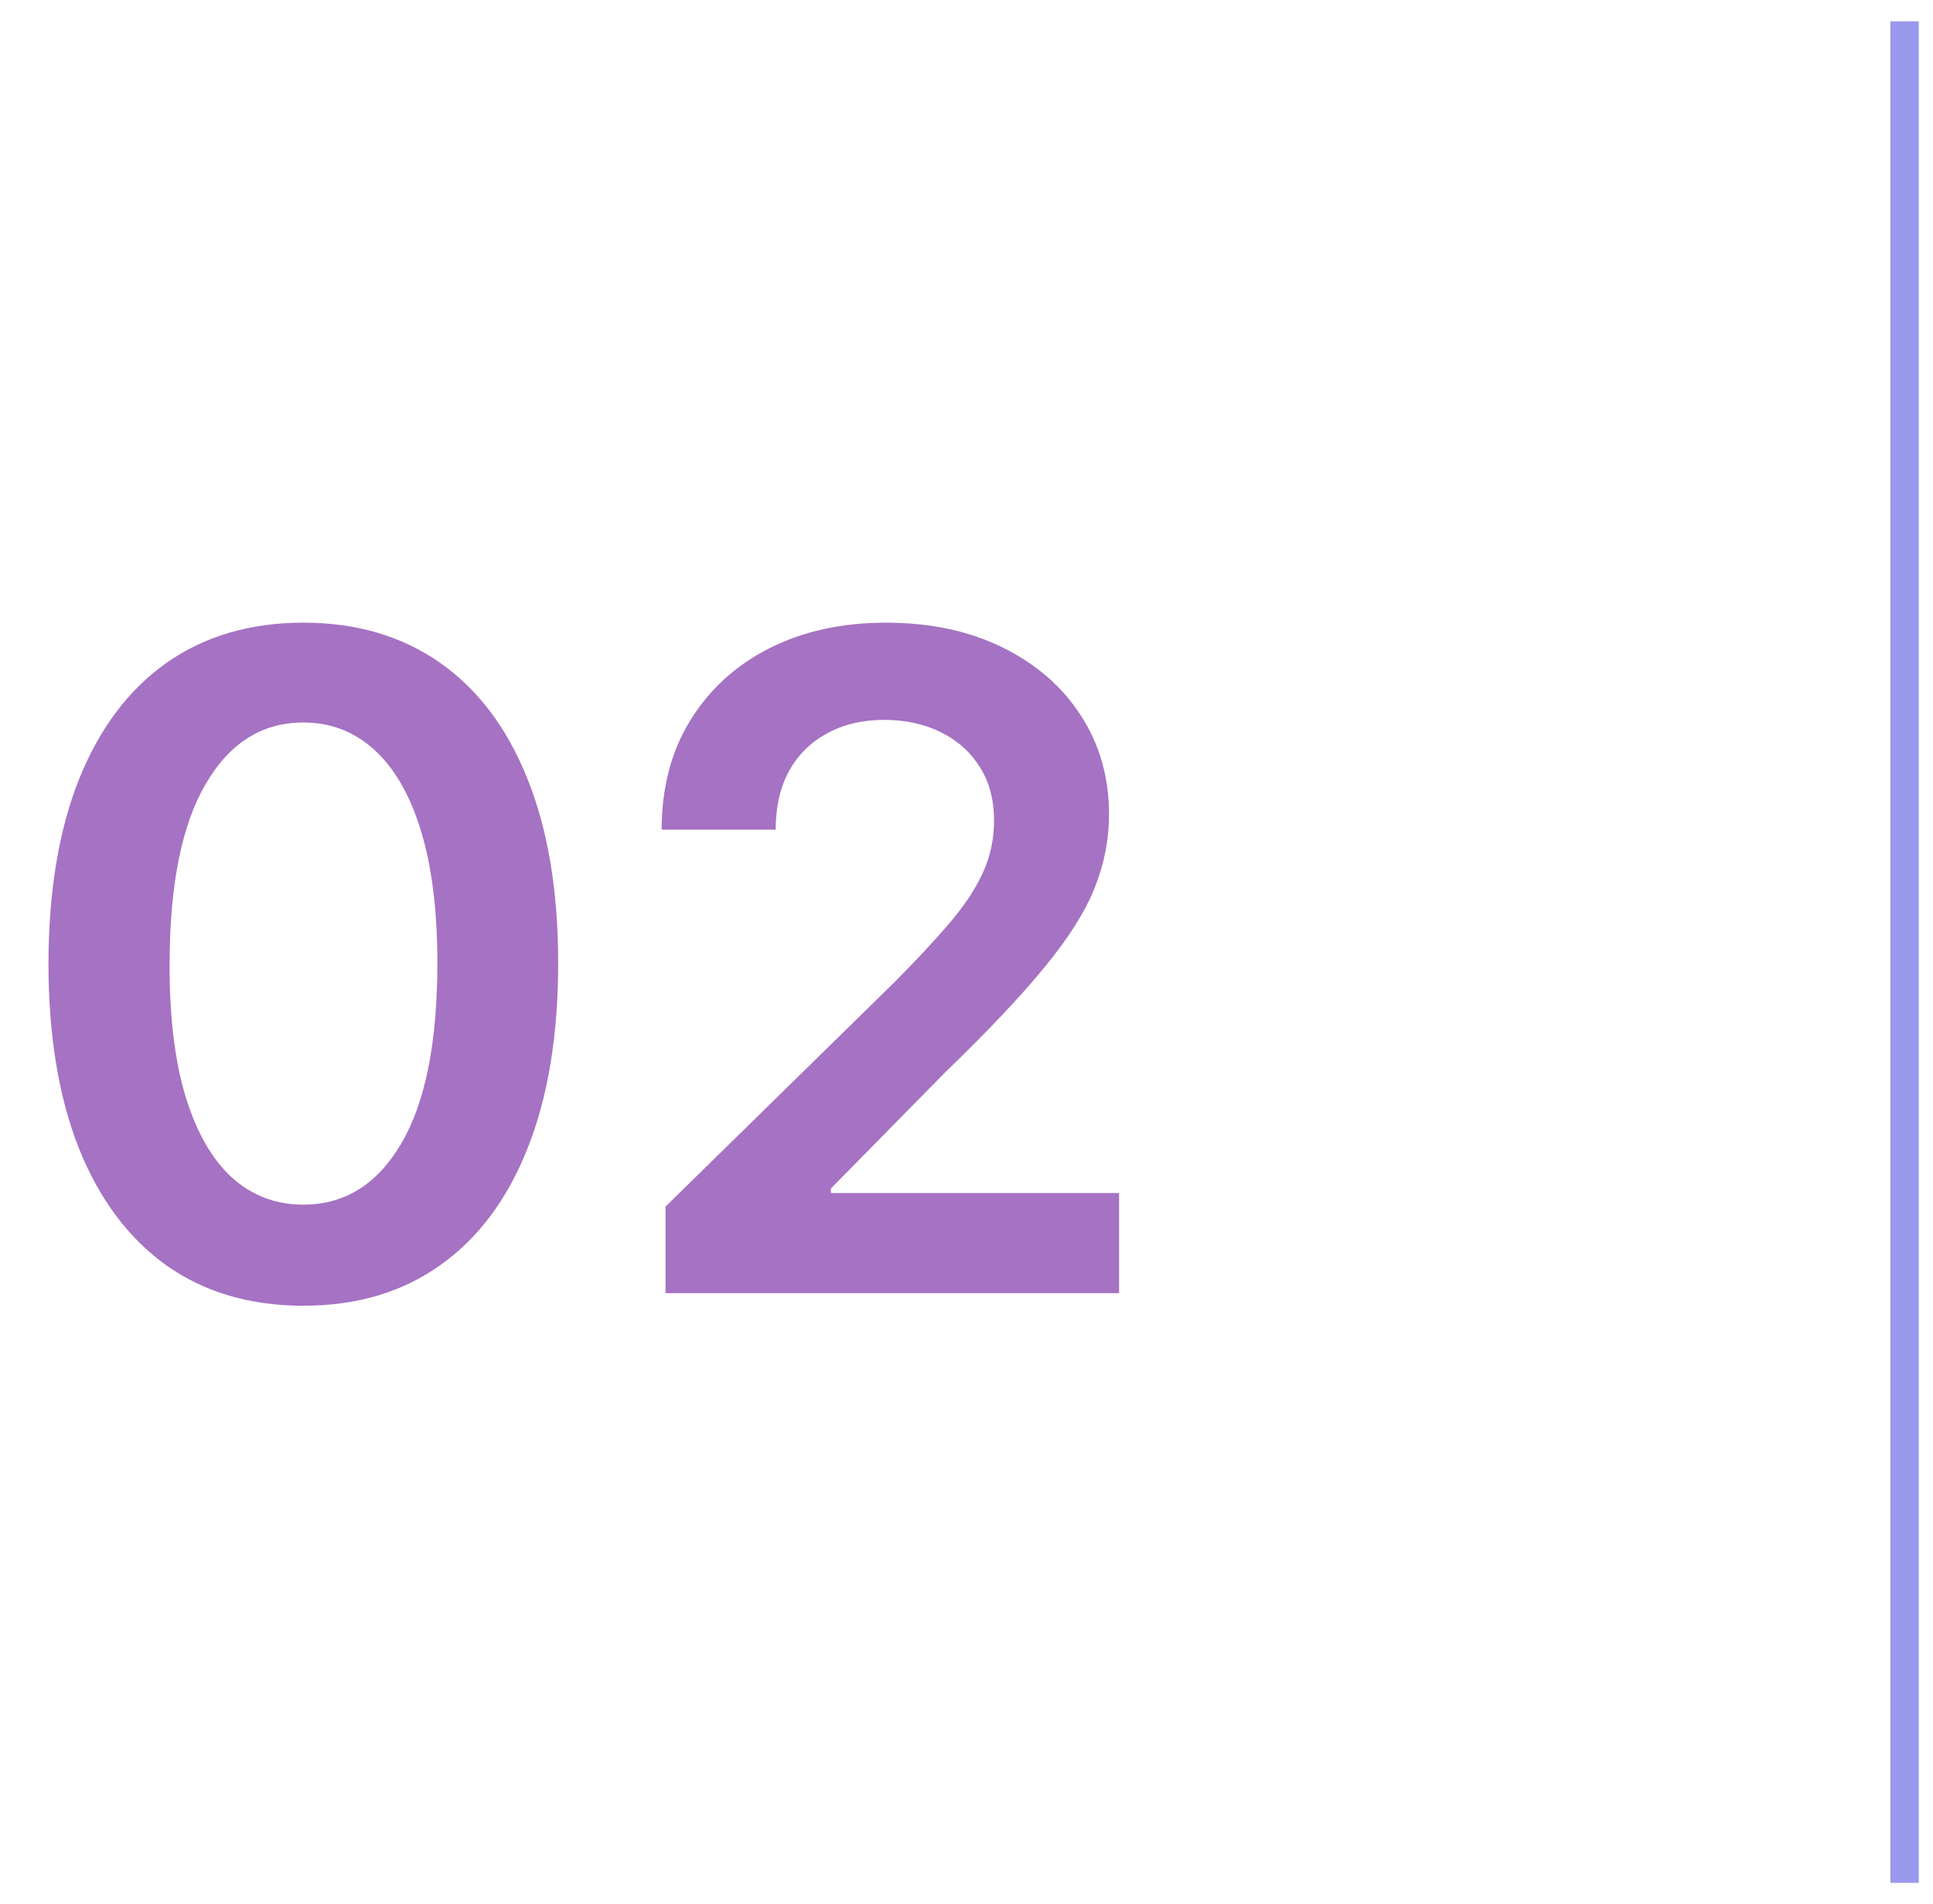 <svg xmlns="http://www.w3.org/2000/svg" width="68" height="67" viewBox="0 0 68 67" fill="none"><path d="M10.671 45.943C8.799 45.943 7.193 45.47 5.852 44.523C4.519 43.568 3.492 42.193 2.773 40.398C2.061 38.595 1.705 36.424 1.705 33.886C1.712 31.349 2.072 29.189 2.784 27.409C3.504 25.621 4.53 24.258 5.864 23.318C7.205 22.379 8.807 21.909 10.671 21.909C12.534 21.909 14.136 22.379 15.477 23.318C16.818 24.258 17.845 25.621 18.557 27.409C19.276 29.197 19.636 31.356 19.636 33.886C19.636 36.432 19.276 38.606 18.557 40.409C17.845 42.205 16.818 43.576 15.477 44.523C14.144 45.47 12.542 45.943 10.671 45.943ZM10.671 42.386C12.125 42.386 13.273 41.67 14.114 40.239C14.962 38.799 15.386 36.682 15.386 33.886C15.386 32.038 15.193 30.485 14.807 29.227C14.421 27.97 13.875 27.023 13.171 26.386C12.466 25.742 11.633 25.421 10.671 25.421C9.223 25.421 8.08 26.14 7.239 27.579C6.398 29.011 5.973 31.114 5.966 33.886C5.958 35.742 6.144 37.303 6.523 38.568C6.909 39.833 7.455 40.788 8.159 41.432C8.864 42.068 9.701 42.386 10.671 42.386ZM23.412 45.5V42.455L31.491 34.534C32.264 33.754 32.908 33.061 33.423 32.455C33.938 31.849 34.325 31.261 34.582 30.693C34.84 30.125 34.969 29.519 34.969 28.875C34.969 28.14 34.802 27.511 34.469 26.989C34.135 26.458 33.677 26.049 33.094 25.761C32.51 25.474 31.848 25.329 31.105 25.329C30.34 25.329 29.669 25.489 29.094 25.807C28.518 26.117 28.071 26.561 27.753 27.136C27.442 27.712 27.287 28.398 27.287 29.193H23.276C23.276 27.716 23.613 26.432 24.287 25.341C24.961 24.25 25.889 23.405 27.071 22.807C28.26 22.208 29.624 21.909 31.162 21.909C32.722 21.909 34.094 22.201 35.276 22.784C36.457 23.367 37.374 24.167 38.026 25.182C38.685 26.197 39.014 27.356 39.014 28.659C39.014 29.53 38.847 30.386 38.514 31.227C38.181 32.068 37.594 33 36.753 34.023C35.919 35.045 34.749 36.284 33.242 37.739L29.23 41.818V41.977H39.367V45.5H23.412Z" fill="#A672C3"></path><path d="M67 0.75V66.25" stroke="#9899ED"></path></svg>
